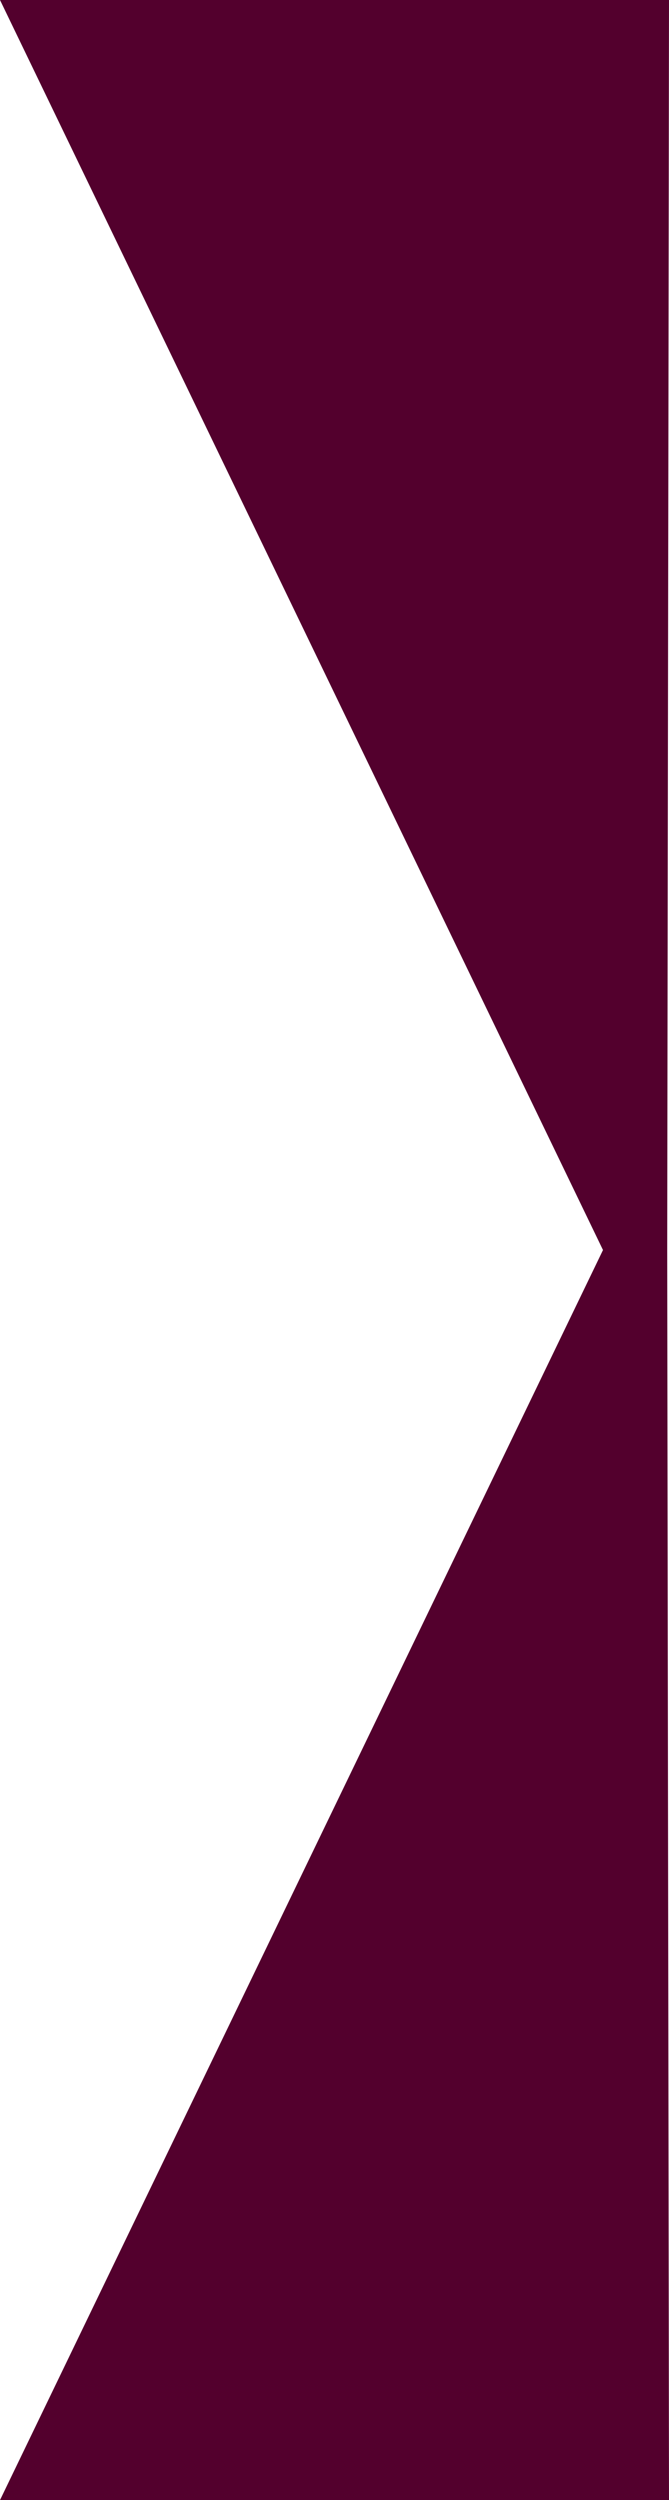 <svg id="Layer_1" xmlns="http://www.w3.org/2000/svg" width="37.5" height="140" viewBox="-462 211 37.5 140"><style>.st0{fill:#53002d}</style><path class="st0" d="M-424.5 211H-462l33.8 70-33.8 70h37.5l-.1-70 .1-70z"/></svg>